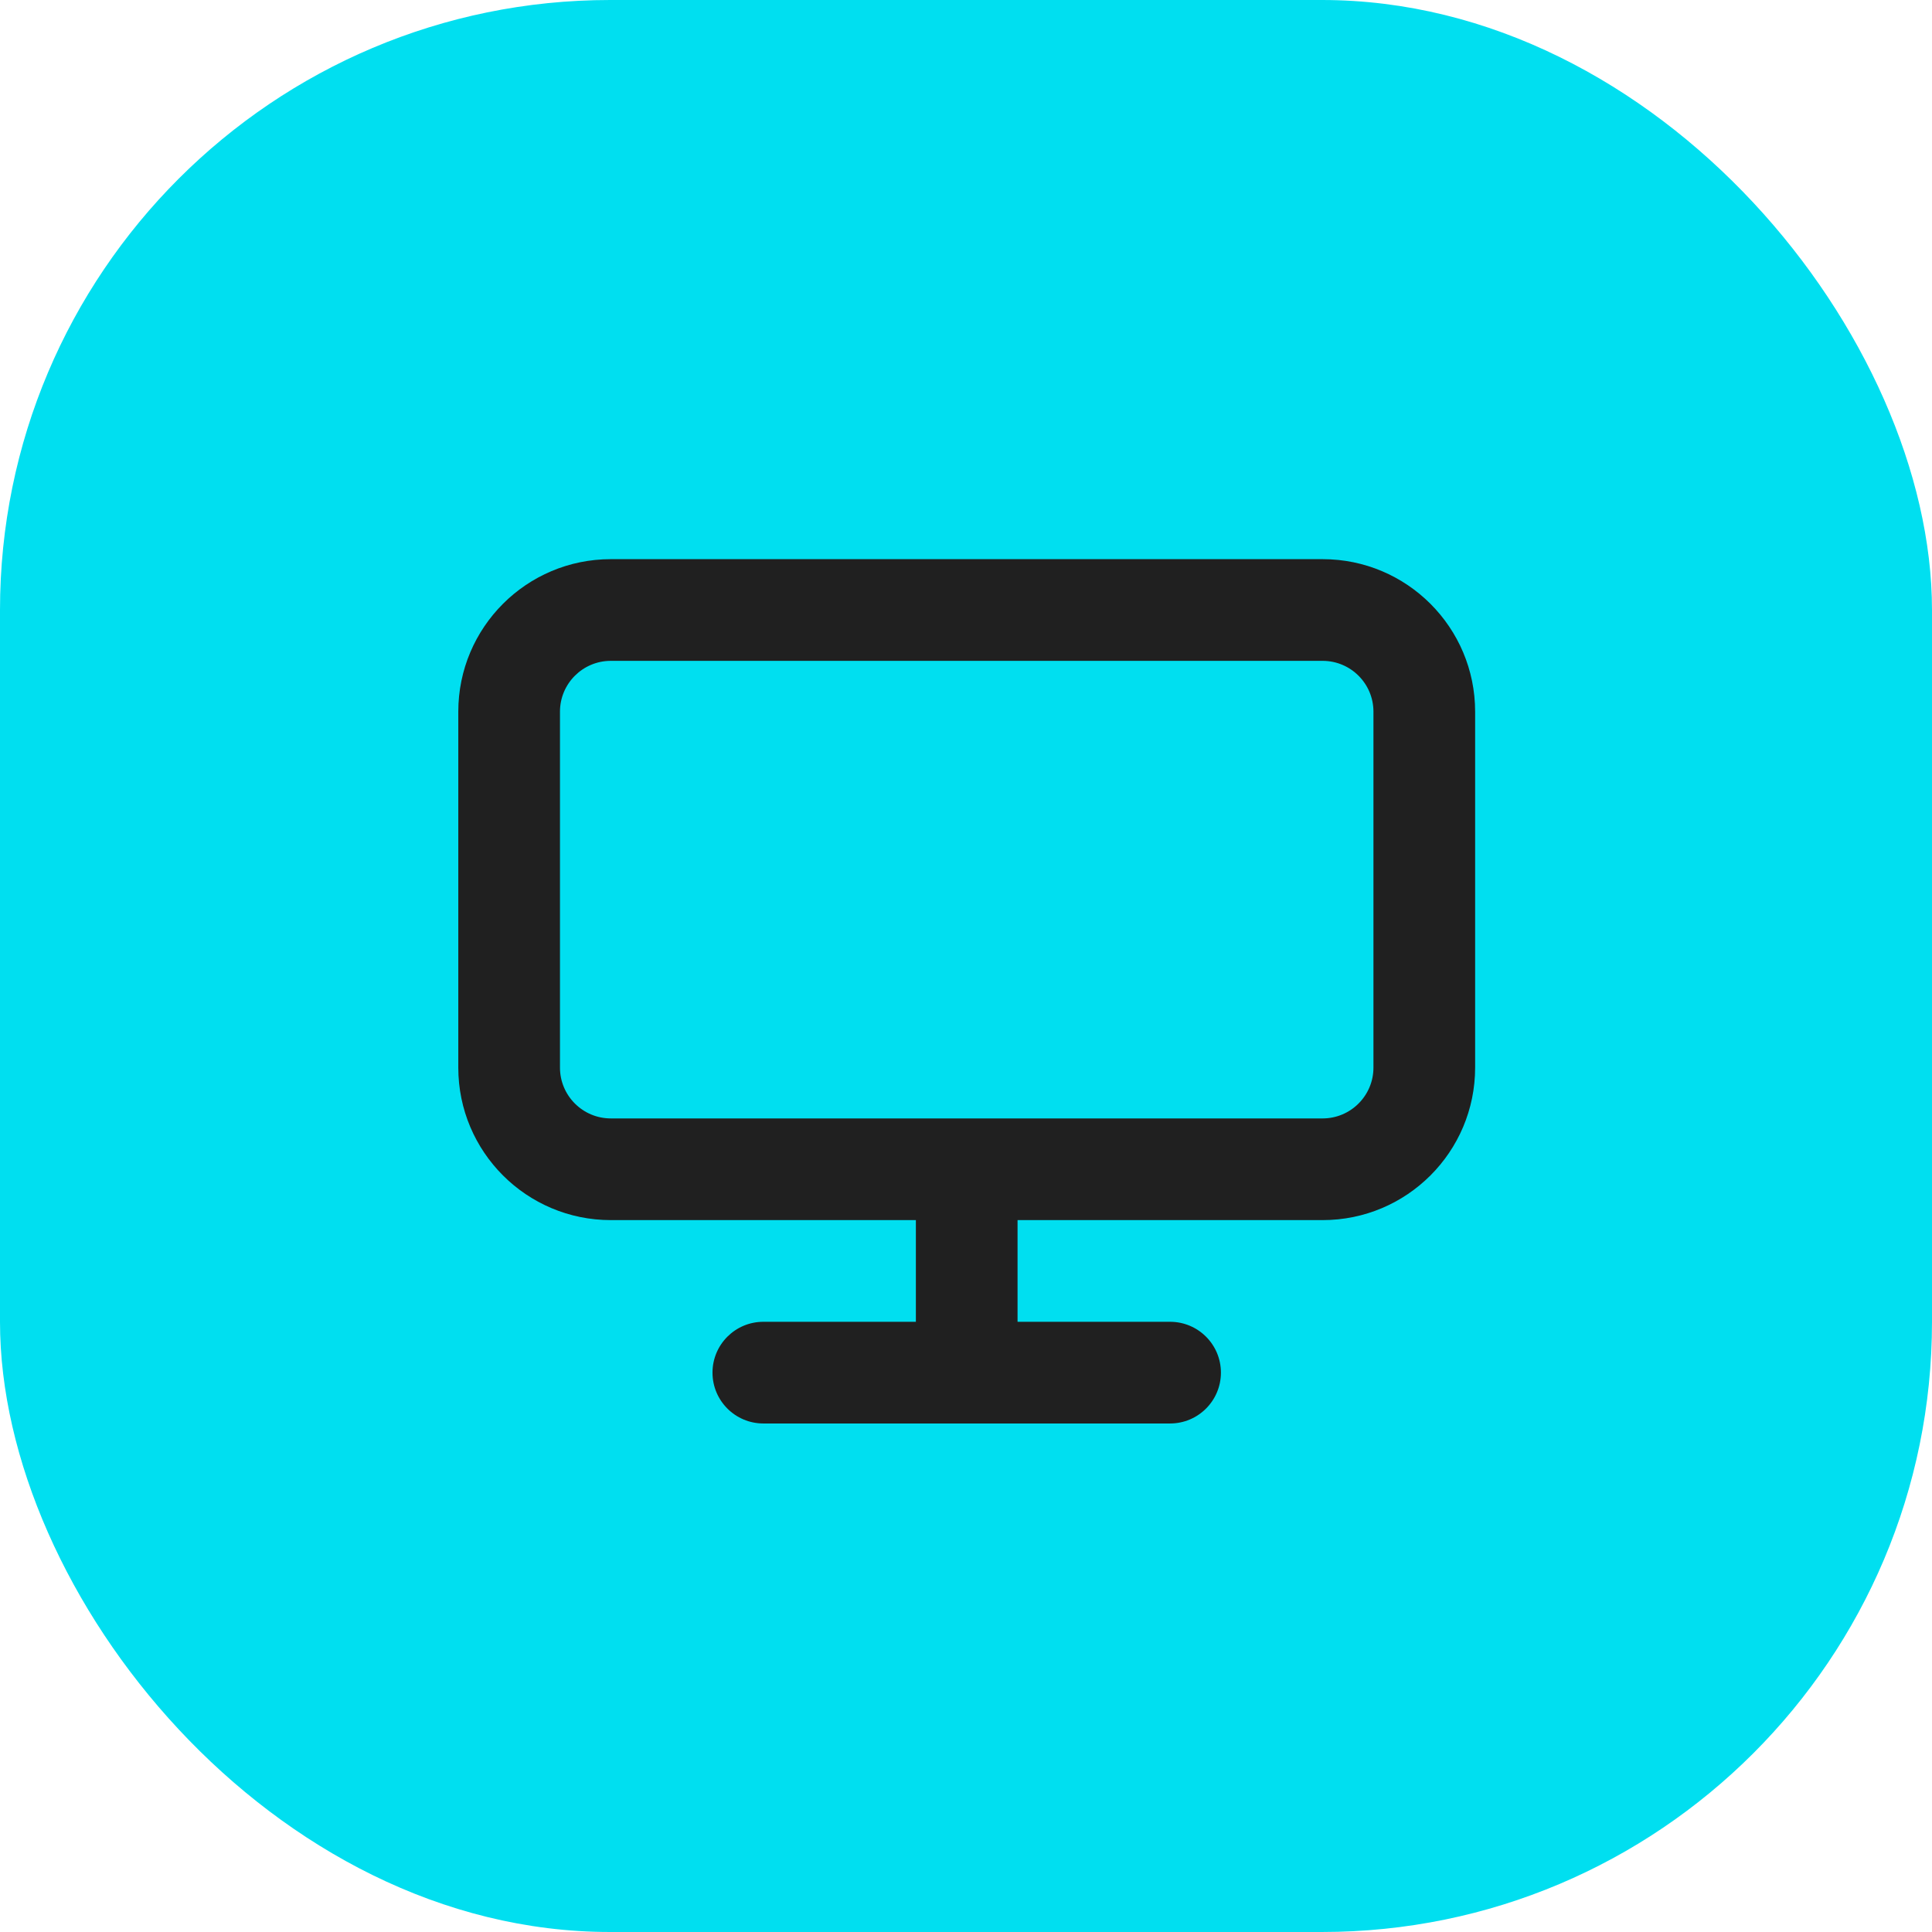 <?xml version="1.0" encoding="UTF-8"?> <svg xmlns="http://www.w3.org/2000/svg" width="76" height="76" viewBox="0 0 76 76" fill="none"><rect width="76" height="76" rx="24" fill="#00DFF0"></rect><path d="M24.028 21.996C20.714 21.996 18.028 24.682 18.028 27.996V41.996C18.028 45.309 20.714 47.996 24.028 47.996H28.152H36.028V51.996H30.028C28.924 51.996 28.028 52.891 28.028 53.996C28.028 55.1 28.924 55.996 30.028 55.996H46.028C47.132 55.996 48.028 55.1 48.028 53.996C48.028 52.891 47.132 51.996 46.028 51.996H40.028V47.996H52.028C55.342 47.996 58.028 45.309 58.028 41.996V27.996C58.028 24.682 55.342 21.996 52.028 21.996H24.028ZM24.028 25.996H52.028C53.132 25.996 54.028 26.891 54.028 27.996V41.996C54.028 43.1 53.132 43.996 52.028 43.996H38.028H28.152H24.028C22.924 43.996 22.028 43.1 22.028 41.996V27.996C22.028 26.891 22.924 25.996 24.028 25.996Z" fill="#202020"></path></svg> 